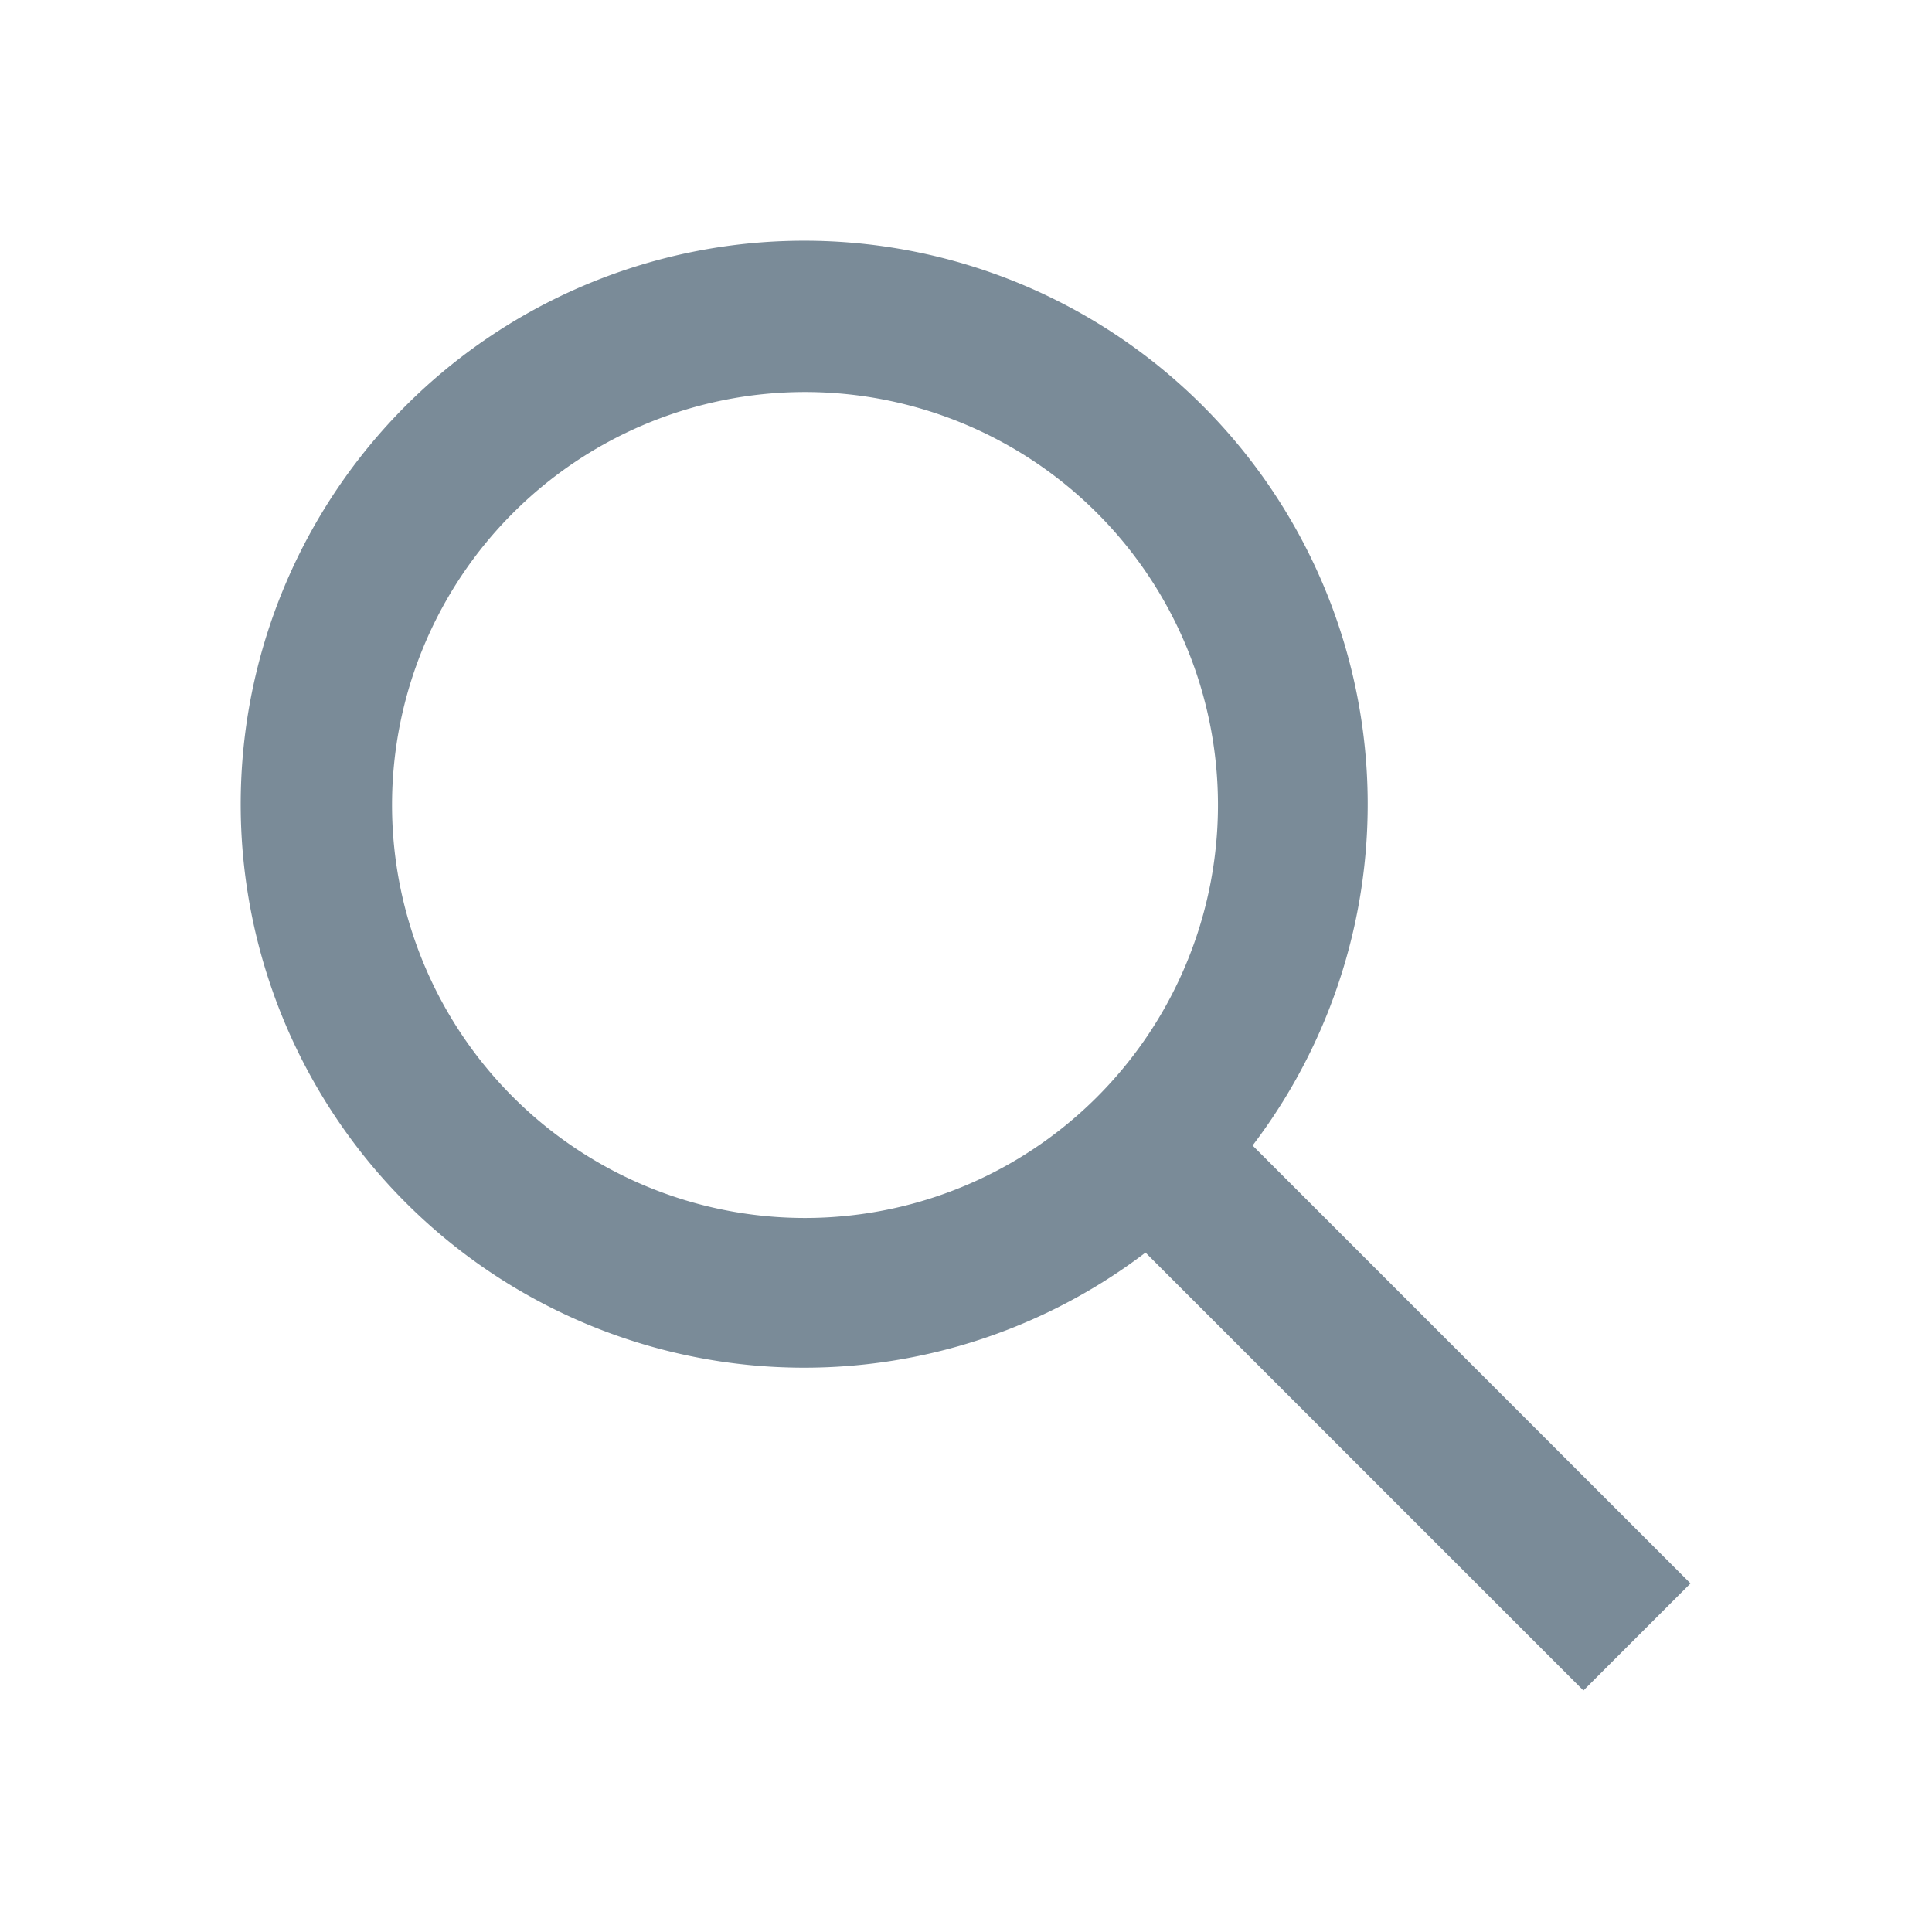 <svg viewBox="0 0 24 24" width="24px" height="24px" xmlns="http://www.w3.org/2000/svg" xmlns:xlink="http://www.w3.org/1999/xlink" version="1.1">
  <path d="M21,19.67l-5.44-5.44a7,7,0,1,0-1.33,1.33L19.67,21ZM10,15.13A5.13,5.13,0,1,1,15.13,10,5.13,5.13,0,0,1,10,15.13Z" class="large-icon" style="fill: currentColor; color: #7a8b98;" id="search-icon-large"/>
</svg>
